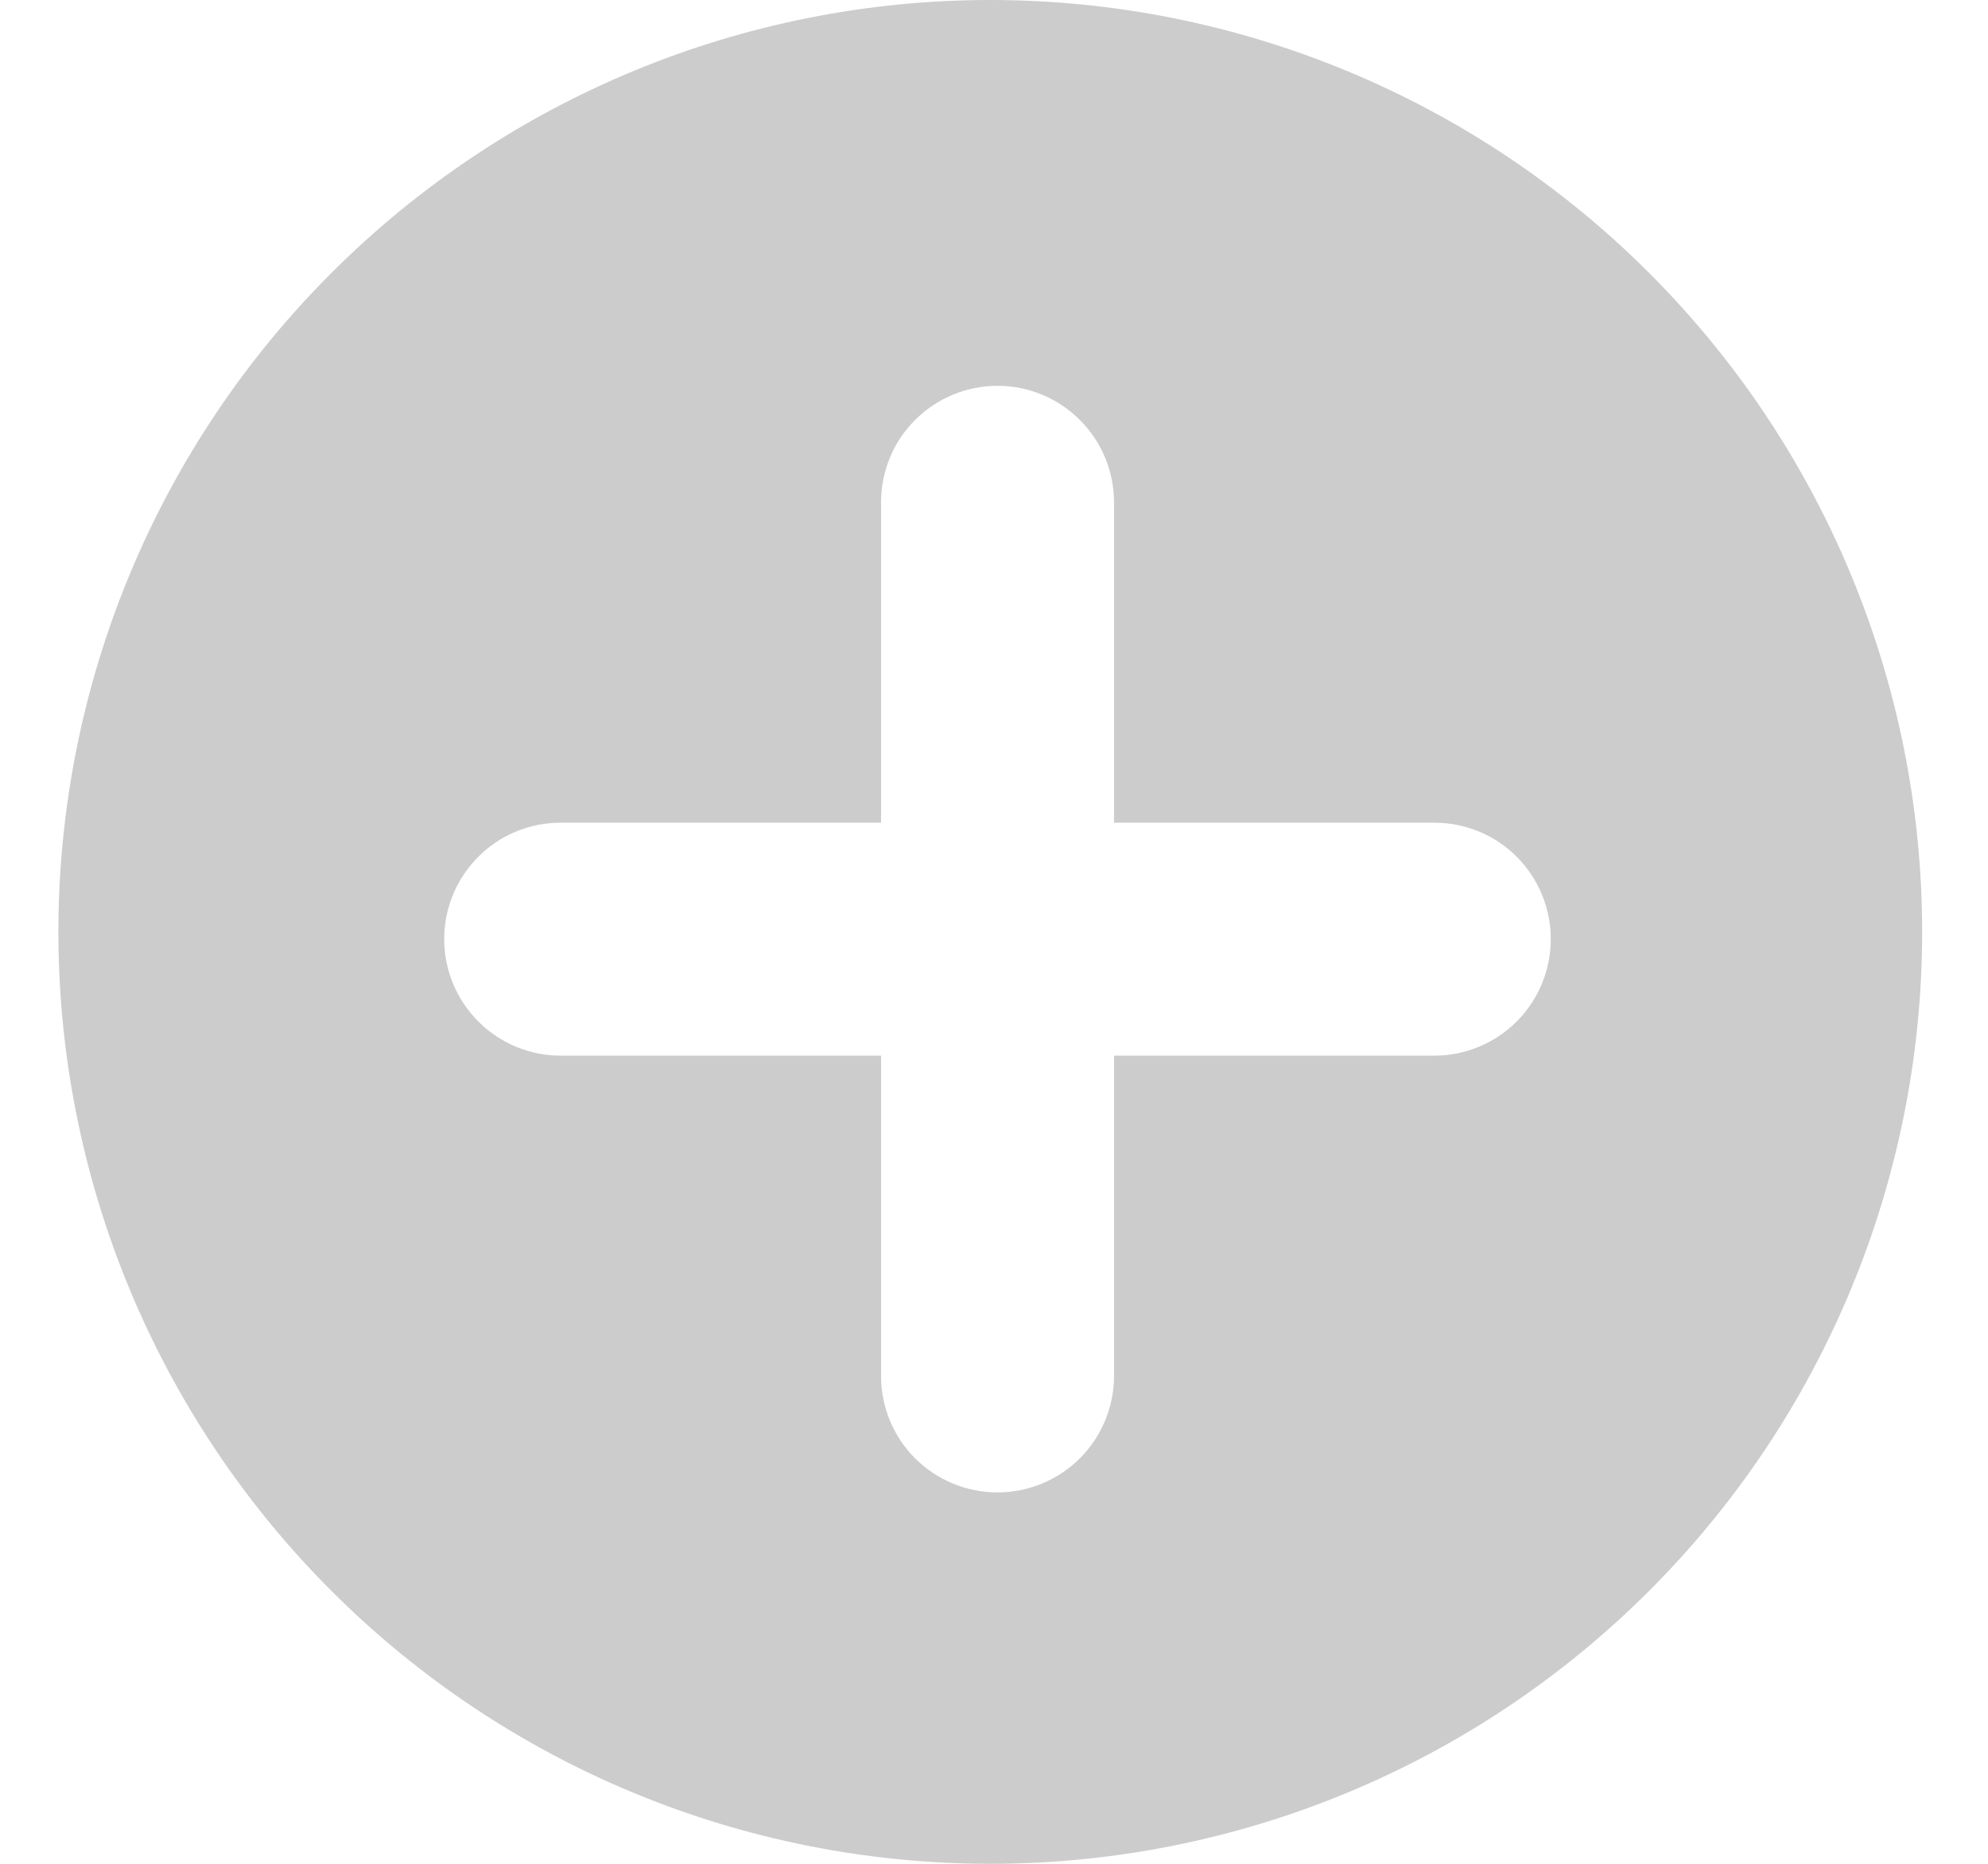 <svg width="16" height="15" viewBox="0 0 16 15" fill="none" xmlns="http://www.w3.org/2000/svg">
<g clip-path="url(#clip0_828_2)">
<path d="M7.97 0C9.959 0 11.867 0.79 13.273 2.197C14.68 3.603 15.47 5.511 15.47 7.5C15.47 9.489 14.68 11.397 13.273 12.803C11.867 14.21 9.959 15 7.97 15C5.981 15 4.073 14.21 2.667 12.803C1.26 11.397 0.47 9.489 0.47 7.5C0.47 5.511 1.26 3.603 2.667 2.197C4.073 0.79 5.981 0 7.97 0ZM8.966 4.043C8.966 3.794 8.867 3.555 8.691 3.38C8.515 3.204 8.277 3.105 8.028 3.105C7.779 3.105 7.541 3.204 7.365 3.38C7.189 3.555 7.091 3.794 7.091 4.043V6.621H4.512C4.264 6.621 4.025 6.719 3.85 6.895C3.674 7.071 3.575 7.309 3.575 7.558C3.575 7.807 3.674 8.045 3.85 8.221C4.025 8.397 4.264 8.496 4.512 8.496H7.091V11.074C7.091 11.322 7.189 11.561 7.365 11.737C7.541 11.912 7.779 12.011 8.028 12.011C8.277 12.011 8.515 11.912 8.691 11.737C8.867 11.561 8.966 11.322 8.966 11.074V8.496H11.544C11.792 8.496 12.031 8.397 12.207 8.221C12.382 8.045 12.481 7.807 12.481 7.558C12.481 7.309 12.382 7.071 12.207 6.895C12.031 6.719 11.792 6.621 11.544 6.621H8.966V4.043Z" fill="black" fill-opacity="0.2"/>
</g>
<defs>
<clipPath id="clip0_828_2">
<rect width="15.94" height="15" fill="white"/>
</clipPath>
</defs>
</svg>
